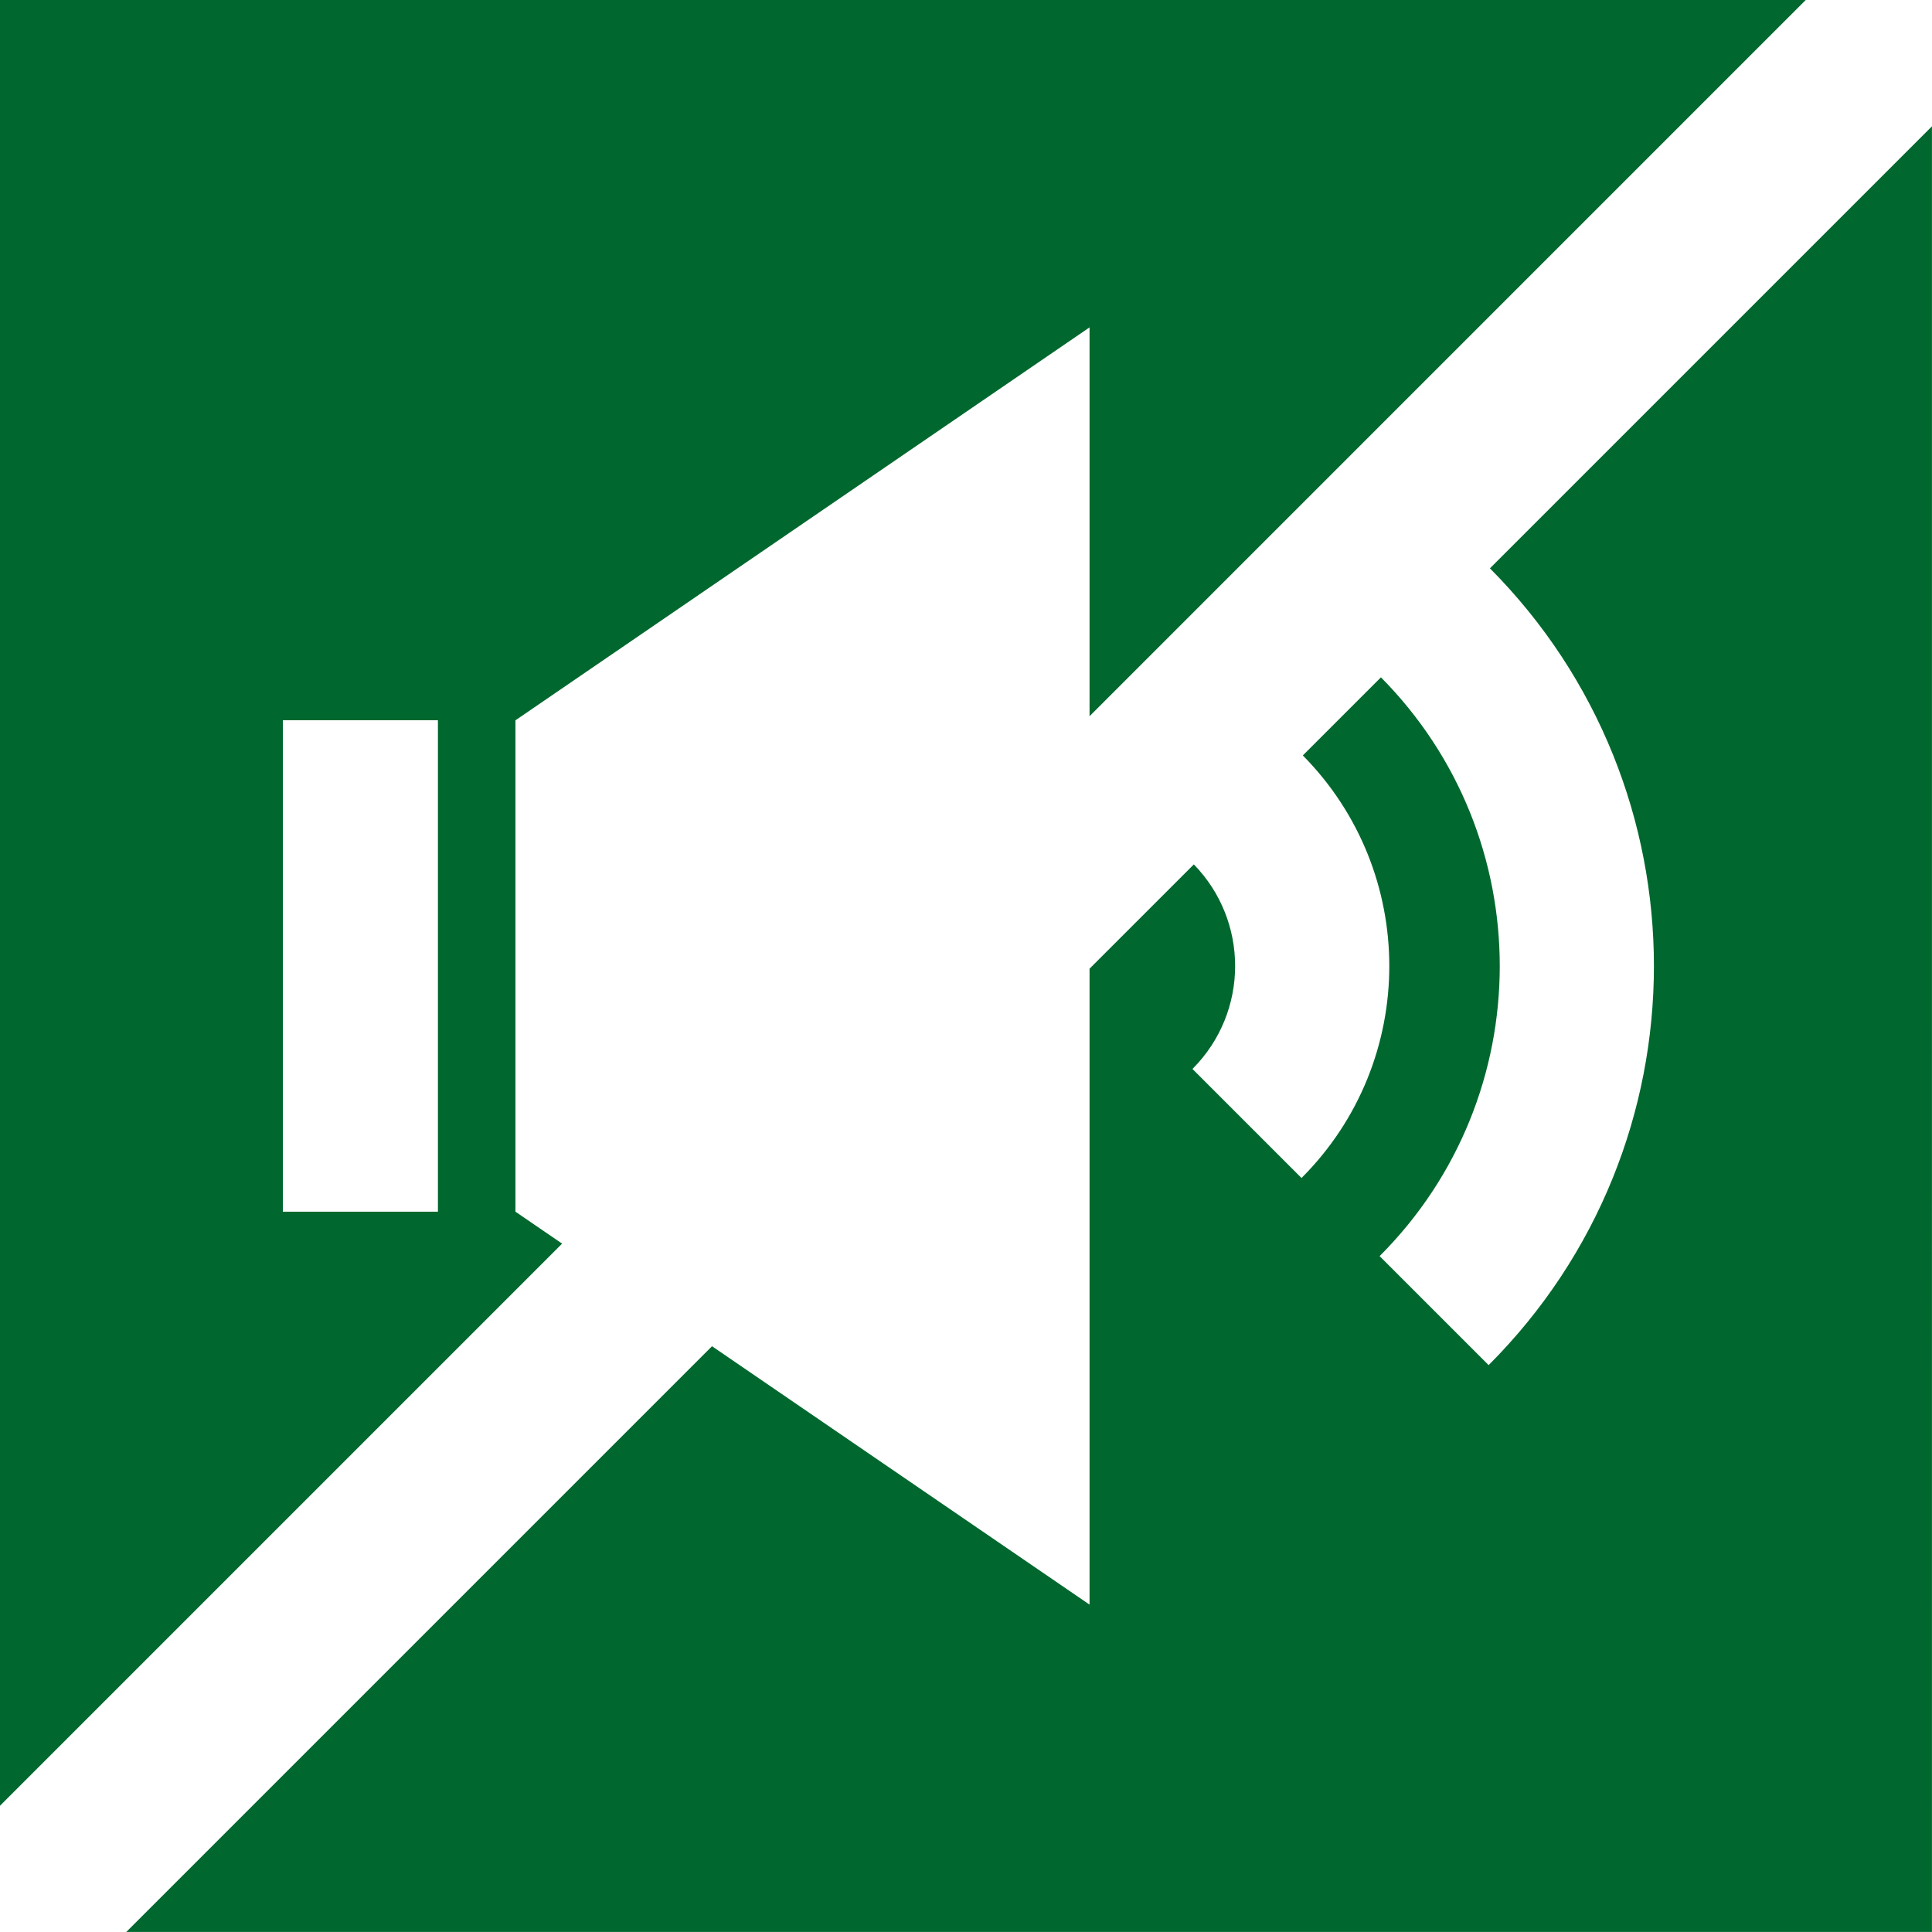 <?xml version="1.0" encoding="utf-8"?>
<!-- Generator: Adobe Illustrator 19.1.0, SVG Export Plug-In . SVG Version: 6.00 Build 0)  -->
<svg version="1.1" id="Слой_1" xmlns="http://www.w3.org/2000/svg" xmlns:xlink="http://www.w3.org/1999/xlink" x="0px" y="0px"
	 viewBox="0 0 42.52 42.519" style="enable-background:new 0 0 42.52 42.519;" xml:space="preserve">
<style type="text/css">
	.st0{fill-rule:evenodd;clip-rule:evenodd;fill:#00682E;}
</style>
<path class="st0" d="M42.52,42.519H2.779L15.67,29.628l8.309,5.687V21.319l2.295-2.295c0.606,0.622,0.909,1.429,0.909,2.236
	c0,0.82-0.313,1.64-0.939,2.266l2.4,2.4c1.288-1.288,1.932-2.977,1.932-4.665c0-1.675-0.634-3.351-1.903-4.635l1.719-1.719
	c1.743,1.759,2.615,4.057,2.615,6.354c0,2.31-0.881,4.621-2.644,6.384l2.399,2.399c2.425-2.425,3.638-5.604,3.638-8.783
	c0-3.166-1.203-6.332-3.609-8.753l9.728-9.728V42.519L42.52,42.519z M0,39.741L12.371,27.37l-1.027-0.703v-5.407v-5.407
	l12.635-8.648v8.558L39.741,0H0V39.741L0,39.741z M6.226,15.852v10.815h3.412V15.852H6.226z"/>
</svg>
